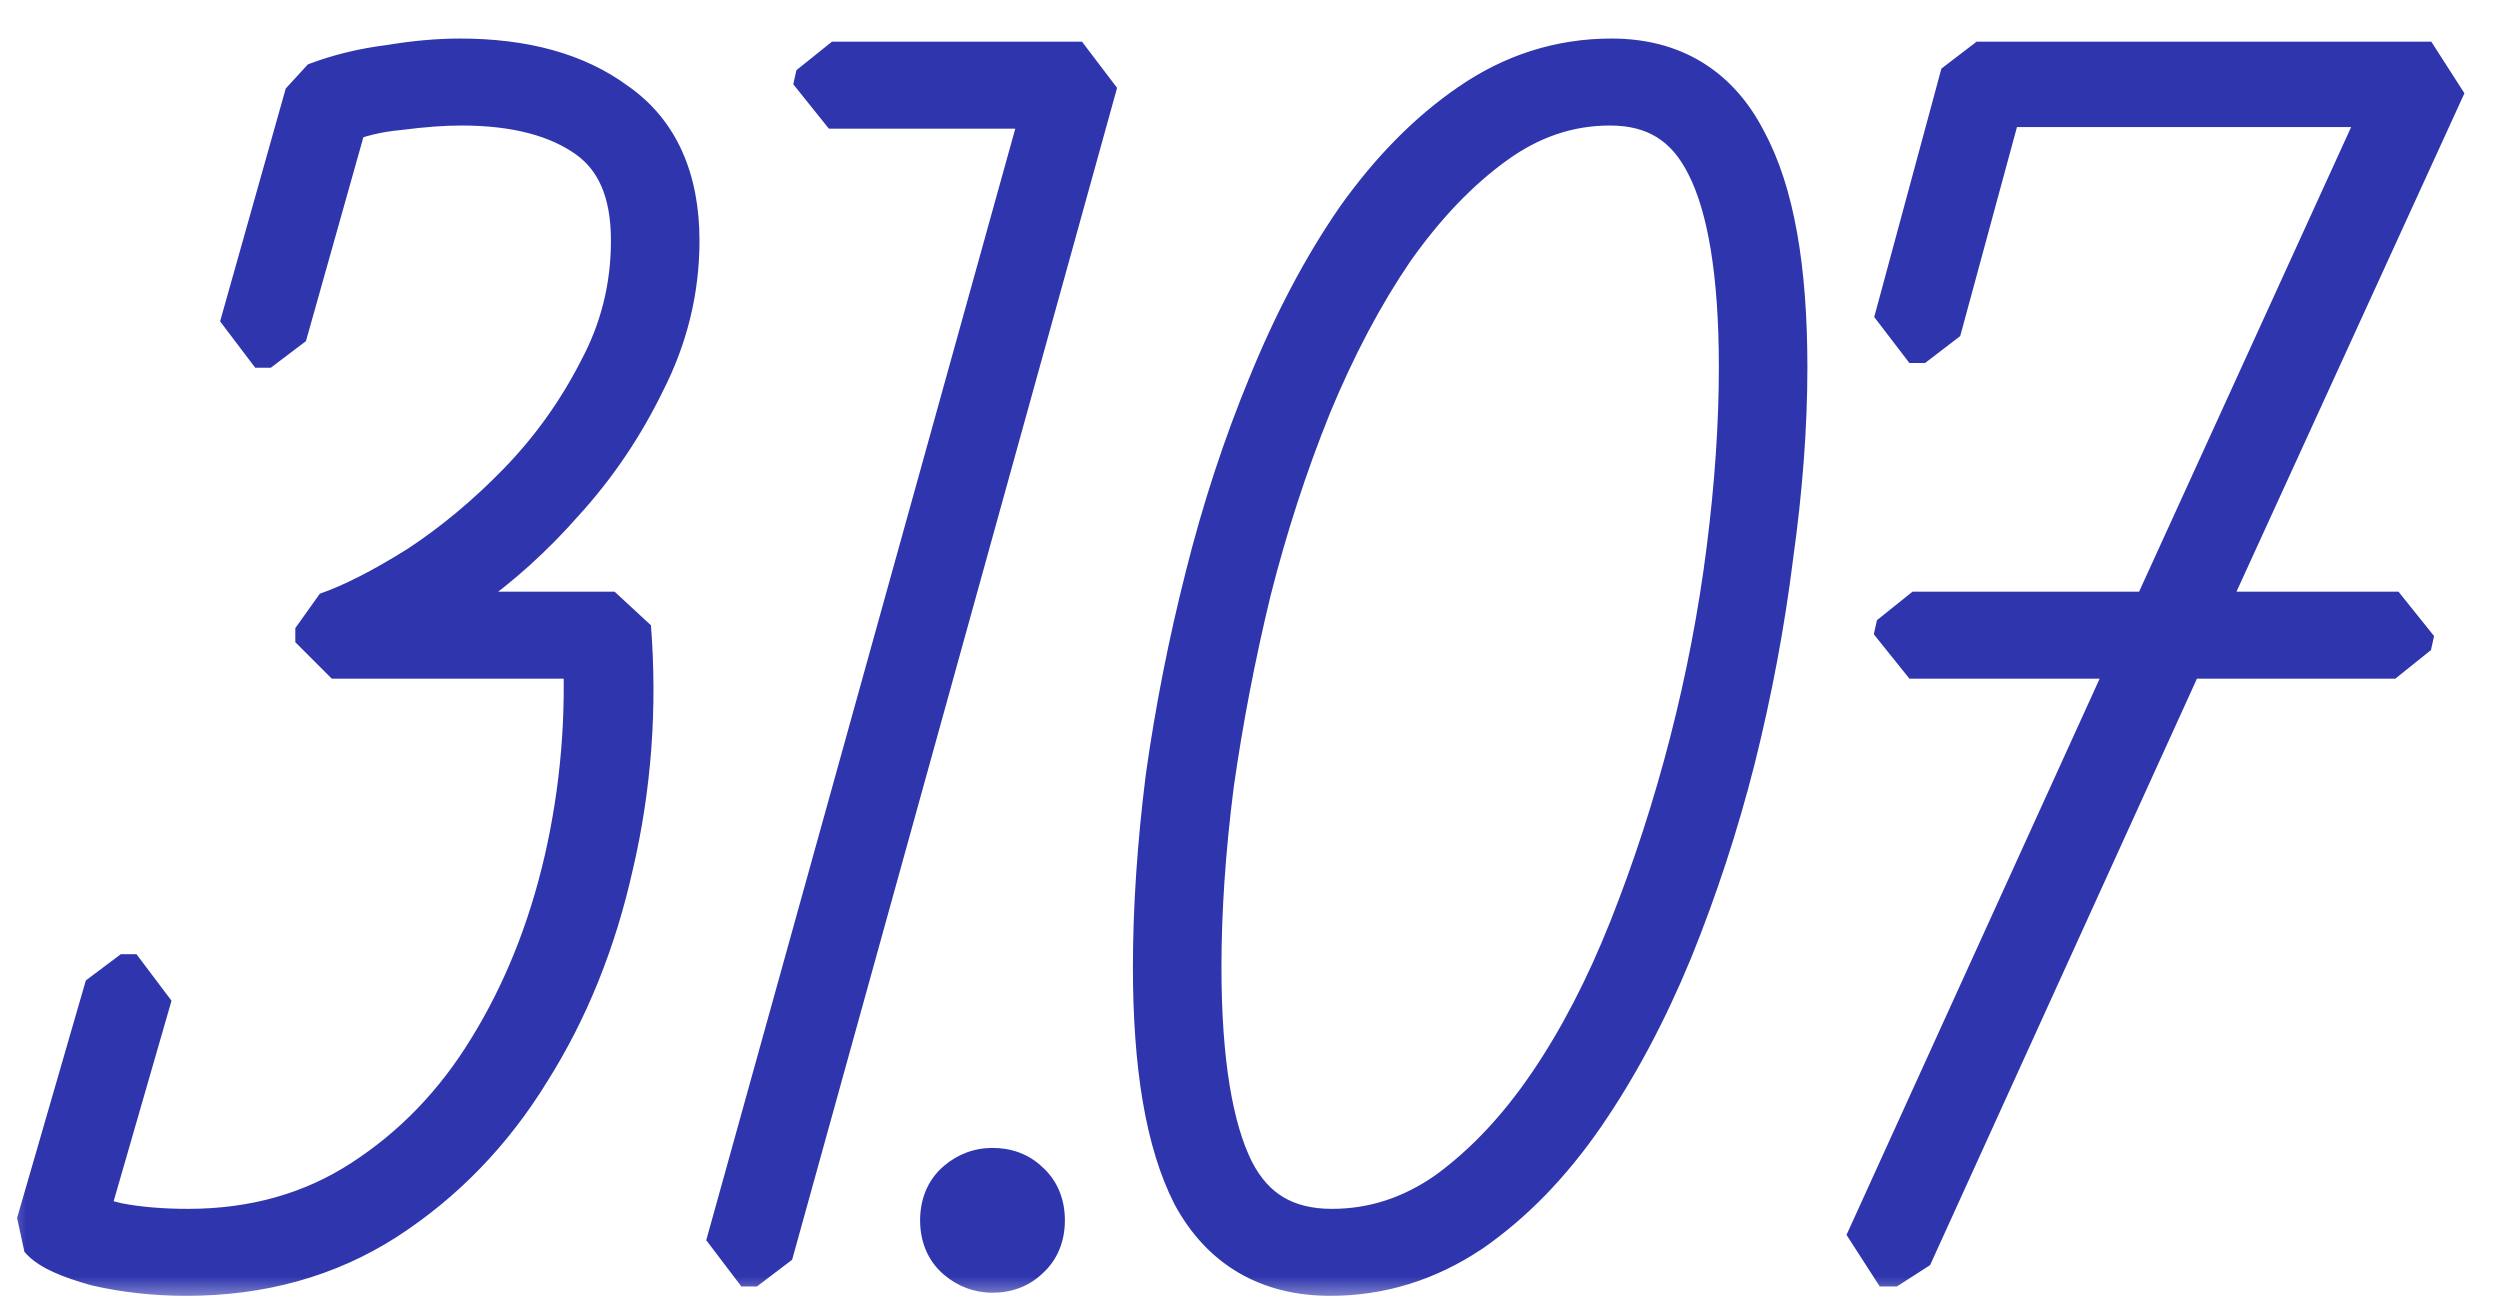 <?xml version="1.0" encoding="UTF-8"?> <svg xmlns="http://www.w3.org/2000/svg" width="48" height="25" viewBox="0 0 48 25" fill="none"><mask id="path-1-outside-1_190_3672" maskUnits="userSpaceOnUse" x="0" y="0" width="48" height="25" fill="black"><rect fill="white" width="48" height="25"></rect><path d="M12.43 4.62C12.43 3.6 12.11 2.86 11.47 2.4C10.83 1.94 9.96 1.71 8.86 1.71C8.5 1.71 8.09 1.74 7.63 1.8C7.19 1.84 6.78 1.94 6.4 2.1L5.2 6.36H4.9L6.16 1.89C6.58 1.73 7.03 1.62 7.51 1.56C7.99 1.48 8.43 1.44 8.83 1.44C10.01 1.44 10.95 1.7 11.65 2.22C12.37 2.72 12.73 3.52 12.73 4.62C12.73 5.52 12.52 6.38 12.1 7.2C11.7 8.02 11.2 8.76 10.6 9.42C10.02 10.08 9.4 10.64 8.74 11.1C8.08 11.56 7.5 11.88 7 12.06H11.8C11.92 13.58 11.81 15.07 11.47 16.53C11.15 17.97 10.63 19.26 9.91 20.4C9.21 21.54 8.32 22.46 7.24 23.16C6.18 23.84 4.96 24.18 3.58 24.18C3 24.18 2.45 24.12 1.93 24C1.43 23.86 1.12 23.72 1 23.58L2.32 19.02H2.62L1.33 23.49C1.49 23.59 1.78 23.69 2.2 23.79C2.62 23.87 3.09 23.91 3.61 23.91C4.93 23.91 6.1 23.58 7.12 22.92C8.14 22.26 8.98 21.39 9.64 20.31C10.32 19.21 10.82 17.97 11.14 16.59C11.46 15.19 11.58 13.77 11.5 12.33H6.37V12.06C6.89 11.88 7.5 11.57 8.2 11.13C8.9 10.67 9.56 10.12 10.18 9.48C10.82 8.82 11.35 8.08 11.77 7.26C12.21 6.44 12.43 5.56 12.43 4.62ZM20.414 1.77H15.914L15.974 1.5H20.774L14.534 24H14.234L20.414 1.77ZM19.056 24.12C18.876 24.12 18.716 24.06 18.576 23.94C18.436 23.82 18.366 23.65 18.366 23.43C18.366 23.21 18.436 23.04 18.576 22.92C18.716 22.8 18.876 22.74 19.056 22.74C19.256 22.74 19.416 22.8 19.536 22.92C19.676 23.04 19.746 23.21 19.746 23.43C19.746 23.65 19.676 23.82 19.536 23.94C19.416 24.06 19.256 24.12 19.056 24.12ZM19.446 23.43C19.446 23.15 19.316 23.01 19.056 23.01C18.796 23.01 18.666 23.15 18.666 23.43C18.666 23.71 18.796 23.85 19.056 23.85C19.316 23.85 19.446 23.71 19.446 23.43ZM30.942 1.44C32.002 1.44 32.772 1.91 33.252 2.85C33.752 3.77 34.002 5.17 34.002 7.05C34.002 8.17 33.912 9.37 33.732 10.65C33.572 11.93 33.332 13.21 33.012 14.49C32.692 15.75 32.292 16.97 31.812 18.15C31.332 19.31 30.782 20.34 30.162 21.24C29.542 22.14 28.842 22.86 28.062 23.4C27.282 23.92 26.442 24.18 25.542 24.18C24.462 24.18 23.672 23.72 23.172 22.8C22.692 21.86 22.452 20.45 22.452 18.57C22.452 17.45 22.532 16.25 22.692 14.97C22.872 13.69 23.122 12.42 23.442 11.16C23.762 9.88 24.162 8.66 24.642 7.5C25.122 6.32 25.672 5.28 26.292 4.38C26.932 3.48 27.632 2.77 28.392 2.25C29.172 1.71 30.022 1.44 30.942 1.44ZM25.572 23.91C26.432 23.91 27.232 23.65 27.972 23.13C28.712 22.59 29.382 21.88 29.982 21C30.582 20.12 31.112 19.1 31.572 17.94C32.032 16.78 32.422 15.58 32.742 14.34C33.062 13.1 33.302 11.85 33.462 10.59C33.622 9.33 33.702 8.15 33.702 7.05C33.702 5.23 33.482 3.89 33.042 3.03C32.602 2.15 31.892 1.71 30.912 1.71C30.052 1.71 29.252 1.98 28.512 2.52C27.792 3.04 27.122 3.74 26.502 4.62C25.902 5.5 25.362 6.52 24.882 7.68C24.422 8.82 24.032 10.02 23.712 11.28C23.412 12.52 23.172 13.77 22.992 15.03C22.832 16.29 22.752 17.47 22.752 18.57C22.752 20.39 22.972 21.74 23.412 22.62C23.852 23.48 24.572 23.91 25.572 23.91ZM41.401 12.33H36.661L36.721 12.06H41.521L46.231 1.74H38.191L36.961 6.27H36.661L37.951 1.5H46.681L41.851 12.06H46.051L45.991 12.33H41.731L36.421 24H36.091L41.401 12.33Z"></path></mask><path d="M12.43 4.62C12.43 3.6 12.11 2.86 11.47 2.4C10.83 1.94 9.96 1.71 8.86 1.71C8.5 1.71 8.09 1.74 7.63 1.8C7.19 1.84 6.78 1.94 6.4 2.1L5.2 6.36H4.9L6.16 1.89C6.58 1.73 7.03 1.62 7.51 1.56C7.99 1.48 8.43 1.44 8.83 1.44C10.01 1.44 10.95 1.7 11.65 2.22C12.37 2.72 12.73 3.52 12.73 4.62C12.73 5.52 12.52 6.38 12.1 7.2C11.7 8.02 11.2 8.76 10.6 9.42C10.02 10.08 9.4 10.64 8.74 11.1C8.08 11.56 7.5 11.88 7 12.06H11.8C11.92 13.58 11.81 15.07 11.47 16.53C11.15 17.97 10.63 19.26 9.91 20.4C9.21 21.54 8.32 22.46 7.24 23.16C6.18 23.84 4.96 24.18 3.58 24.18C3 24.18 2.45 24.12 1.93 24C1.43 23.86 1.12 23.72 1 23.58L2.32 19.02H2.62L1.33 23.49C1.49 23.59 1.78 23.69 2.2 23.79C2.62 23.87 3.09 23.91 3.61 23.91C4.93 23.91 6.1 23.58 7.12 22.92C8.14 22.26 8.98 21.39 9.64 20.31C10.32 19.21 10.82 17.97 11.14 16.59C11.46 15.19 11.58 13.77 11.5 12.33H6.37V12.06C6.89 11.88 7.5 11.57 8.2 11.13C8.9 10.67 9.56 10.12 10.18 9.48C10.82 8.82 11.35 8.08 11.77 7.26C12.21 6.44 12.43 5.56 12.43 4.62ZM20.414 1.77H15.914L15.974 1.5H20.774L14.534 24H14.234L20.414 1.77ZM19.056 24.12C18.876 24.12 18.716 24.06 18.576 23.94C18.436 23.82 18.366 23.65 18.366 23.43C18.366 23.21 18.436 23.04 18.576 22.92C18.716 22.8 18.876 22.74 19.056 22.74C19.256 22.74 19.416 22.8 19.536 22.92C19.676 23.04 19.746 23.21 19.746 23.43C19.746 23.65 19.676 23.82 19.536 23.94C19.416 24.06 19.256 24.12 19.056 24.12ZM19.446 23.43C19.446 23.15 19.316 23.01 19.056 23.01C18.796 23.01 18.666 23.15 18.666 23.43C18.666 23.71 18.796 23.85 19.056 23.85C19.316 23.85 19.446 23.71 19.446 23.43ZM30.942 1.44C32.002 1.44 32.772 1.91 33.252 2.85C33.752 3.77 34.002 5.17 34.002 7.05C34.002 8.17 33.912 9.37 33.732 10.65C33.572 11.93 33.332 13.21 33.012 14.49C32.692 15.75 32.292 16.97 31.812 18.15C31.332 19.31 30.782 20.34 30.162 21.24C29.542 22.14 28.842 22.86 28.062 23.4C27.282 23.92 26.442 24.18 25.542 24.18C24.462 24.18 23.672 23.72 23.172 22.8C22.692 21.86 22.452 20.45 22.452 18.57C22.452 17.45 22.532 16.25 22.692 14.97C22.872 13.69 23.122 12.42 23.442 11.16C23.762 9.88 24.162 8.66 24.642 7.5C25.122 6.32 25.672 5.28 26.292 4.38C26.932 3.48 27.632 2.77 28.392 2.25C29.172 1.71 30.022 1.44 30.942 1.44ZM25.572 23.91C26.432 23.91 27.232 23.65 27.972 23.13C28.712 22.59 29.382 21.88 29.982 21C30.582 20.12 31.112 19.1 31.572 17.94C32.032 16.78 32.422 15.58 32.742 14.34C33.062 13.1 33.302 11.85 33.462 10.59C33.622 9.33 33.702 8.15 33.702 7.05C33.702 5.23 33.482 3.89 33.042 3.03C32.602 2.15 31.892 1.71 30.912 1.71C30.052 1.71 29.252 1.98 28.512 2.52C27.792 3.04 27.122 3.74 26.502 4.62C25.902 5.5 25.362 6.52 24.882 7.68C24.422 8.82 24.032 10.02 23.712 11.28C23.412 12.52 23.172 13.77 22.992 15.03C22.832 16.29 22.752 17.47 22.752 18.57C22.752 20.39 22.972 21.74 23.412 22.62C23.852 23.48 24.572 23.91 25.572 23.91ZM41.401 12.33H36.661L36.721 12.06H41.521L46.231 1.74H38.191L36.961 6.27H36.661L37.951 1.5H46.681L41.851 12.06H46.051L45.991 12.33H41.731L36.421 24H36.091L41.401 12.33Z" fill="#2E35AD"></path><path d="M7.63 1.8L7.693 2.497L7.721 2.494L7.63 1.8ZM6.4 2.1L6.128 1.455L5.726 1.91L6.4 2.1ZM5.2 6.36V7.06L5.874 6.55L5.2 6.36ZM4.9 6.36L4.226 6.17L4.9 7.06V6.36ZM6.16 1.89L5.911 1.236L5.486 1.7L6.16 1.89ZM7.51 1.56L7.597 2.255L7.625 2.25L7.51 1.56ZM11.65 2.22L11.233 2.782L11.251 2.795L11.65 2.22ZM12.1 7.2L11.477 6.881L11.471 6.893L12.1 7.2ZM10.6 9.42L10.082 8.949L10.074 8.958L10.6 9.42ZM8.74 11.1L9.14 11.674L9.14 11.674L8.74 11.1ZM7 12.06L6.763 11.401L7 12.76V12.06ZM11.8 12.06L12.498 12.005L11.8 11.36V12.06ZM11.47 16.53L10.788 16.371L10.787 16.378L11.47 16.53ZM9.91 20.4L9.318 20.026L9.313 20.034L9.91 20.4ZM7.24 23.16L7.618 23.749L7.621 23.747L7.24 23.16ZM1.93 24L1.741 24.674L1.773 24.682L1.93 24ZM1 23.58L0.328 23.385L0.469 24.036L1 23.58ZM2.32 19.02V18.32L1.648 18.825L2.32 19.02ZM2.62 19.02L3.293 19.214L2.62 18.32V19.02ZM1.33 23.49L0.657 23.296L0.959 24.084L1.33 23.49ZM2.2 23.79L2.038 24.471L2.069 24.478L2.2 23.79ZM7.12 22.92L6.74 22.332L6.74 22.332L7.12 22.92ZM9.64 20.31L9.045 19.942L9.043 19.945L9.64 20.31ZM11.14 16.59L11.822 16.748L11.822 16.746L11.14 16.59ZM11.5 12.33L12.199 12.291L11.5 11.63V12.33ZM6.37 12.33H5.67L6.37 13.03V12.33ZM6.37 12.06L6.141 11.399L5.67 12.06H6.37ZM8.2 11.13L8.573 11.723L8.584 11.715L8.2 11.13ZM10.18 9.48L9.677 8.993L9.677 8.993L10.18 9.48ZM11.77 7.26L11.153 6.929L11.147 6.941L11.77 7.26ZM13.13 4.62C13.13 3.448 12.754 2.461 11.879 1.832L11.062 2.968C11.466 3.259 11.73 3.752 11.73 4.62H13.13ZM11.879 1.832C11.081 1.258 10.05 1.01 8.86 1.01V2.41C9.87 2.41 10.579 2.622 11.062 2.968L11.879 1.832ZM8.86 1.01C8.463 1.01 8.021 1.043 7.539 1.106L7.721 2.494C8.159 2.437 8.537 2.41 8.86 2.41V1.01ZM7.567 1.103C7.06 1.149 6.579 1.265 6.128 1.455L6.672 2.745C6.981 2.615 7.32 2.531 7.693 2.497L7.567 1.103ZM5.726 1.91L4.526 6.17L5.874 6.55L7.074 2.29L5.726 1.91ZM5.2 5.66H4.9V7.06H5.2V5.66ZM5.574 6.55L6.834 2.08L5.486 1.7L4.226 6.17L5.574 6.55ZM6.409 2.544C6.773 2.406 7.168 2.308 7.597 2.255L7.423 0.865C6.892 0.932 6.387 1.054 5.911 1.236L6.409 2.544ZM7.625 2.25C8.075 2.176 8.476 2.14 8.83 2.14V0.74C8.384 0.74 7.905 0.784 7.395 0.87L7.625 2.25ZM8.83 2.14C9.912 2.14 10.69 2.378 11.233 2.782L12.067 1.658C11.21 1.022 10.108 0.74 8.83 0.74V2.14ZM11.251 2.795C11.734 3.131 12.03 3.684 12.03 4.62H13.43C13.43 3.356 13.006 2.309 12.049 1.645L11.251 2.795ZM12.03 4.62C12.03 5.406 11.848 6.157 11.477 6.881L12.723 7.519C13.192 6.603 13.43 5.634 13.43 4.62H12.03ZM11.471 6.893C11.099 7.655 10.636 8.339 10.082 8.949L11.118 9.891C11.764 9.181 12.301 8.385 12.729 7.507L11.471 6.893ZM10.074 8.958C9.528 9.579 8.95 10.101 8.34 10.526L9.14 11.674C9.851 11.179 10.512 10.581 11.126 9.882L10.074 8.958ZM8.34 10.526C7.707 10.967 7.184 11.25 6.763 11.401L7.237 12.719C7.816 12.51 8.453 12.153 9.14 11.674L8.34 10.526ZM7 12.76H11.8V11.36H7V12.76ZM11.102 12.115C11.217 13.565 11.112 14.982 10.788 16.371L12.152 16.689C12.508 15.158 12.623 13.595 12.498 12.005L11.102 12.115ZM10.787 16.378C10.482 17.747 9.991 18.96 9.318 20.026L10.502 20.774C11.269 19.559 11.818 18.193 12.153 16.682L10.787 16.378ZM9.313 20.034C8.666 21.088 7.848 21.932 6.859 22.573L7.621 23.747C8.792 22.988 9.754 21.991 10.507 20.766L9.313 20.034ZM6.862 22.571C5.926 23.172 4.839 23.48 3.58 23.48V24.88C5.081 24.88 6.434 24.508 7.618 23.749L6.862 22.571ZM3.58 23.48C3.048 23.48 2.552 23.425 2.087 23.318L1.773 24.682C2.348 24.815 2.952 24.88 3.58 24.88V23.48ZM2.119 23.326C1.887 23.261 1.721 23.202 1.611 23.152C1.556 23.127 1.524 23.109 1.508 23.098C1.49 23.087 1.505 23.093 1.531 23.124L0.469 24.036C0.63 24.224 0.852 24.346 1.034 24.428C1.234 24.518 1.473 24.599 1.741 24.674L2.119 23.326ZM1.672 23.775L2.992 19.215L1.648 18.825L0.328 23.385L1.672 23.775ZM2.32 19.72H2.62V18.32H2.32V19.72ZM1.947 18.826L0.657 23.296L2.003 23.684L3.293 19.214L1.947 18.826ZM0.959 24.084C1.225 24.25 1.614 24.37 2.038 24.471L2.362 23.109C1.946 23.01 1.755 22.93 1.701 22.896L0.959 24.084ZM2.069 24.478C2.54 24.567 3.055 24.61 3.61 24.61V23.21C3.125 23.21 2.7 23.173 2.331 23.102L2.069 24.478ZM3.61 24.61C5.053 24.61 6.357 24.247 7.5 23.508L6.74 22.332C5.843 22.913 4.807 23.21 3.61 23.21V24.61ZM7.5 23.508C8.612 22.788 9.525 21.841 10.237 20.675L9.043 19.945C8.435 20.939 7.668 21.732 6.74 22.332L7.5 23.508ZM10.235 20.678C10.959 19.507 11.486 18.195 11.822 16.748L10.458 16.432C10.154 17.745 9.681 18.913 9.045 19.942L10.235 20.678ZM11.822 16.746C12.157 15.282 12.283 13.796 12.199 12.291L10.801 12.369C10.877 13.744 10.763 15.098 10.458 16.434L11.822 16.746ZM11.5 11.63H6.37V13.03H11.5V11.63ZM7.07 12.33V12.06H5.67V12.33H7.07ZM6.599 12.722C7.188 12.518 7.848 12.178 8.573 11.723L7.827 10.537C7.152 10.962 6.592 11.242 6.141 11.399L6.599 12.722ZM8.584 11.715C9.33 11.225 10.029 10.642 10.683 9.967L9.677 8.993C9.091 9.598 8.47 10.115 7.816 10.545L8.584 11.715ZM10.682 9.967C11.371 9.257 11.941 8.461 12.393 7.579L11.147 6.941C10.758 7.699 10.269 8.383 9.677 8.993L10.682 9.967ZM12.387 7.591C12.882 6.668 13.13 5.674 13.13 4.62H11.73C11.73 5.446 11.538 6.212 11.153 6.929L12.387 7.591ZM20.414 1.77L21.088 1.957L20.414 1.07V1.77ZM15.914 1.77L15.231 1.618L15.914 2.47V1.77ZM15.974 1.5V0.8L15.291 1.348L15.974 1.5ZM20.774 1.5L21.448 1.687L20.774 0.8V1.5ZM14.534 24V24.7L15.209 24.187L14.534 24ZM14.234 24L13.56 23.812L14.234 24.7V24ZM20.414 1.07H15.914V2.47H20.414V1.07ZM16.597 1.922L16.657 1.652L15.291 1.348L15.231 1.618L16.597 1.922ZM15.974 2.2H20.774V0.8H15.974V2.2ZM20.099 1.313L13.859 23.813L15.209 24.187L21.448 1.687L20.099 1.313ZM14.534 23.3H14.234V24.7H14.534V23.3ZM14.908 24.188L21.088 1.957L19.74 1.583L13.56 23.812L14.908 24.188ZM18.576 23.94L18.12 24.471L18.12 24.471L18.576 23.94ZM18.576 22.92L18.12 22.389L18.12 22.389L18.576 22.92ZM19.536 22.92L19.041 23.415L19.081 23.451L19.536 22.92ZM19.536 23.94L19.081 23.409L19.041 23.445L19.536 23.94ZM19.056 23.42C19.05 23.42 19.047 23.419 19.046 23.419C19.046 23.419 19.046 23.419 19.047 23.42C19.047 23.42 19.047 23.42 19.045 23.419C19.043 23.417 19.038 23.414 19.032 23.409L18.12 24.471C18.384 24.697 18.704 24.82 19.056 24.82V23.42ZM19.032 23.409C19.037 23.413 19.044 23.421 19.051 23.43C19.058 23.44 19.063 23.449 19.066 23.456C19.072 23.47 19.066 23.466 19.066 23.43H17.666C17.666 23.811 17.795 24.193 18.12 24.471L19.032 23.409ZM19.066 23.43C19.066 23.394 19.072 23.39 19.066 23.404C19.063 23.411 19.058 23.42 19.051 23.43C19.044 23.439 19.037 23.447 19.032 23.451L18.12 22.389C17.795 22.667 17.666 23.049 17.666 23.43H19.066ZM19.032 23.451C19.038 23.446 19.043 23.443 19.045 23.442C19.047 23.44 19.047 23.44 19.047 23.44C19.046 23.441 19.046 23.441 19.046 23.441C19.047 23.441 19.05 23.44 19.056 23.44V22.04C18.704 22.04 18.384 22.163 18.12 22.389L19.032 23.451ZM19.056 23.44C19.086 23.44 19.091 23.445 19.08 23.44C19.075 23.439 19.068 23.435 19.06 23.43C19.052 23.425 19.046 23.42 19.041 23.415L20.031 22.425C19.756 22.151 19.406 22.04 19.056 22.04V23.44ZM19.081 23.451C19.075 23.447 19.068 23.439 19.061 23.43C19.054 23.42 19.049 23.411 19.046 23.404C19.04 23.39 19.046 23.394 19.046 23.43H20.446C20.446 23.049 20.317 22.667 19.992 22.389L19.081 23.451ZM19.046 23.43C19.046 23.466 19.04 23.47 19.046 23.456C19.049 23.449 19.054 23.44 19.061 23.43C19.068 23.421 19.075 23.413 19.081 23.409L19.992 24.471C20.317 24.193 20.446 23.811 20.446 23.43H19.046ZM19.041 23.445C19.046 23.44 19.052 23.435 19.06 23.43C19.068 23.425 19.075 23.422 19.08 23.42C19.091 23.416 19.086 23.42 19.056 23.42V24.82C19.406 24.82 19.756 24.709 20.031 24.435L19.041 23.445ZM20.146 23.43C20.146 23.195 20.092 22.887 19.861 22.639C19.622 22.38 19.308 22.31 19.056 22.31V23.71C19.064 23.71 18.946 23.71 18.836 23.591C18.735 23.483 18.746 23.386 18.746 23.43H20.146ZM19.056 22.31C18.804 22.31 18.491 22.38 18.251 22.639C18.02 22.887 17.966 23.195 17.966 23.43H19.366C19.366 23.386 19.377 23.483 19.276 23.591C19.166 23.71 19.048 23.71 19.056 23.71V22.31ZM17.966 23.43C17.966 23.666 18.02 23.973 18.251 24.221C18.491 24.48 18.804 24.55 19.056 24.55V23.15C19.048 23.15 19.166 23.15 19.276 23.269C19.377 23.377 19.366 23.474 19.366 23.43H17.966ZM19.056 24.55C19.308 24.55 19.622 24.48 19.861 24.221C20.092 23.973 20.146 23.666 20.146 23.43H18.746C18.746 23.474 18.735 23.377 18.836 23.269C18.946 23.15 19.064 23.15 19.056 23.15V24.55ZM33.252 2.85L32.629 3.168L32.637 3.184L33.252 2.85ZM33.732 10.65L33.039 10.553L33.038 10.563L33.732 10.65ZM33.012 14.49L33.691 14.662L33.691 14.66L33.012 14.49ZM31.812 18.15L32.459 18.418L32.461 18.414L31.812 18.15ZM30.162 21.24L30.739 21.637L30.739 21.637L30.162 21.24ZM28.062 23.4L28.451 23.983L28.461 23.976L28.062 23.4ZM23.172 22.8L22.549 23.118L22.557 23.134L23.172 22.8ZM22.692 14.97L21.999 14.873L21.998 14.883L22.692 14.97ZM23.442 11.16L24.121 11.332L24.121 11.33L23.442 11.16ZM24.642 7.5L25.289 7.768L25.291 7.764L24.642 7.5ZM26.292 4.38L25.722 3.974L25.716 3.983L26.292 4.38ZM28.392 2.25L28.788 2.828L28.791 2.826L28.392 2.25ZM27.972 23.13L28.375 23.703L28.385 23.695L27.972 23.13ZM29.982 21L30.561 21.394L30.561 21.394L29.982 21ZM31.572 17.94L32.223 18.198L32.223 18.198L31.572 17.94ZM32.742 14.34L32.065 14.165L32.065 14.165L32.742 14.34ZM33.462 10.59L32.768 10.502L32.768 10.502L33.462 10.59ZM33.042 3.03L32.416 3.343L32.419 3.349L33.042 3.03ZM28.512 2.52L28.922 3.087L28.925 3.085L28.512 2.52ZM26.502 4.62L25.93 4.217L25.924 4.226L26.502 4.62ZM24.882 7.68L24.235 7.412L24.233 7.418L24.882 7.68ZM23.712 11.28L23.034 11.108L23.032 11.115L23.712 11.28ZM22.992 15.03L22.299 14.931L22.298 14.942L22.992 15.03ZM23.412 22.62L22.786 22.933L22.789 22.939L23.412 22.62ZM30.942 2.14C31.366 2.14 31.693 2.233 31.95 2.39C32.207 2.547 32.438 2.794 32.629 3.168L33.876 2.532C33.587 1.966 33.193 1.508 32.679 1.195C32.167 0.882 31.578 0.74 30.942 0.74V2.14ZM32.637 3.184C33.053 3.949 33.302 5.207 33.302 7.05H34.702C34.702 5.133 34.452 3.591 33.867 2.516L32.637 3.184ZM33.302 7.05C33.302 8.133 33.215 9.3 33.039 10.553L34.425 10.748C34.609 9.44 34.702 8.207 34.702 7.05H33.302ZM33.038 10.563C32.881 11.815 32.647 13.067 32.333 14.32L33.691 14.66C34.018 13.353 34.263 12.045 34.427 10.737L33.038 10.563ZM32.334 14.318C32.022 15.547 31.632 16.737 31.164 17.886L32.461 18.414C32.953 17.203 33.363 15.953 33.691 14.662L32.334 14.318ZM31.166 17.882C30.702 19.003 30.174 19.989 29.586 20.843L30.739 21.637C31.39 20.691 31.963 19.617 32.459 18.418L31.166 17.882ZM29.586 20.843C29.007 21.684 28.364 22.339 27.664 22.825L28.461 23.976C29.32 23.381 30.078 22.596 30.739 21.637L29.586 20.843ZM27.674 22.818C27.004 23.264 26.298 23.48 25.542 23.48V24.88C26.587 24.88 27.561 24.576 28.451 23.982L27.674 22.818ZM25.542 23.48C25.104 23.48 24.762 23.387 24.492 23.23C24.223 23.073 23.985 22.83 23.787 22.466L22.557 23.134C22.859 23.69 23.267 24.137 23.788 24.44C24.308 24.743 24.901 24.88 25.542 24.88V23.48ZM23.796 22.482C23.391 21.69 23.152 20.413 23.152 18.57H21.752C21.752 20.487 21.993 22.03 22.549 23.118L23.796 22.482ZM23.152 18.57C23.152 17.483 23.23 16.312 23.387 15.057L21.998 14.883C21.835 16.188 21.752 17.417 21.752 18.57H23.152ZM23.386 15.068C23.562 13.813 23.807 12.568 24.121 11.332L22.764 10.988C22.438 12.272 22.183 13.567 21.999 14.873L23.386 15.068ZM24.121 11.33C24.433 10.082 24.823 8.894 25.289 7.768L23.995 7.232C23.502 8.426 23.091 9.679 22.763 10.99L24.121 11.33ZM25.291 7.764C25.755 6.623 26.282 5.629 26.869 4.777L25.716 3.983C25.063 4.931 24.49 6.017 23.994 7.236L25.291 7.764ZM26.863 4.786C27.464 3.94 28.108 3.293 28.788 2.828L27.997 1.672C27.157 2.247 26.4 3.02 25.722 3.974L26.863 4.786ZM28.791 2.826C29.458 2.364 30.169 2.14 30.942 2.14V0.74C29.875 0.74 28.887 1.056 27.994 1.674L28.791 2.826ZM25.572 24.61C26.584 24.61 27.523 24.301 28.375 23.703L27.57 22.557C26.941 22.999 26.281 23.21 25.572 23.21V24.61ZM28.385 23.695C29.199 23.101 29.923 22.33 30.561 21.394L29.404 20.606C28.842 21.43 28.226 22.079 27.56 22.564L28.385 23.695ZM30.561 21.394C31.194 20.465 31.747 19.398 32.223 18.198L30.922 17.682C30.477 18.802 29.971 19.775 29.404 20.606L30.561 21.394ZM32.223 18.198C32.694 17.01 33.093 15.782 33.42 14.515L32.065 14.165C31.752 15.378 31.371 16.55 30.922 17.682L32.223 18.198ZM33.42 14.515C33.747 13.247 33.993 11.968 34.157 10.678L32.768 10.502C32.612 11.732 32.377 12.953 32.065 14.165L33.42 14.515ZM34.157 10.678C34.32 9.393 34.402 8.184 34.402 7.05H33.002C33.002 8.116 32.925 9.267 32.768 10.502L34.157 10.678ZM34.402 7.05C34.402 5.201 34.183 3.723 33.666 2.711L32.419 3.349C32.781 4.057 33.002 5.259 33.002 7.05H34.402ZM33.668 2.717C33.401 2.182 33.032 1.745 32.549 1.445C32.065 1.145 31.51 1.01 30.912 1.01V2.41C31.295 2.41 31.585 2.495 31.811 2.635C32.038 2.775 32.244 2.998 32.416 3.343L33.668 2.717ZM30.912 1.01C29.894 1.01 28.951 1.333 28.1 1.955L28.925 3.085C29.553 2.627 30.211 2.41 30.912 2.41V1.01ZM28.102 1.953C27.308 2.526 26.586 3.286 25.93 4.217L27.075 5.023C27.659 4.194 28.277 3.554 28.922 3.087L28.102 1.953ZM25.924 4.226C25.293 5.152 24.731 6.216 24.235 7.412L25.529 7.948C25.994 6.824 26.512 5.848 27.081 5.014L25.924 4.226ZM24.233 7.418C23.761 8.589 23.361 9.819 23.034 11.108L24.391 11.452C24.703 10.221 25.084 9.051 25.532 7.942L24.233 7.418ZM23.032 11.115C22.727 12.377 22.483 13.649 22.299 14.931L23.685 15.129C23.862 13.891 24.098 12.663 24.393 11.445L23.032 11.115ZM22.298 14.942C22.135 16.227 22.052 17.436 22.052 18.57H23.452C23.452 17.504 23.53 16.353 23.687 15.118L22.298 14.942ZM22.052 18.57C22.052 20.421 22.272 21.905 22.786 22.933L24.038 22.307C23.673 21.575 23.452 20.359 23.452 18.57H22.052ZM22.789 22.939C23.06 23.468 23.434 23.896 23.923 24.189C24.411 24.48 24.97 24.61 25.572 24.61V23.21C25.174 23.21 24.873 23.125 24.641 22.986C24.41 22.849 24.205 22.632 24.035 22.301L22.789 22.939ZM41.401 12.33L42.038 12.62L41.401 11.63V12.33ZM36.661 12.33L35.977 12.178L36.661 13.03V12.33ZM36.721 12.06V11.36L36.037 11.908L36.721 12.06ZM41.521 12.06V12.76L42.157 12.351L41.521 12.06ZM46.231 1.74L46.867 2.031L46.231 1.04V1.74ZM38.191 1.74V1.04L37.515 1.557L38.191 1.74ZM36.961 6.27V6.97L37.636 6.453L36.961 6.27ZM36.661 6.27L35.985 6.087L36.661 6.97V6.27ZM37.951 1.5V0.8L37.275 1.317L37.951 1.5ZM46.681 1.5L47.317 1.791L46.681 0.8V1.5ZM41.851 12.06L41.214 11.769L41.851 12.76V12.06ZM46.051 12.06L46.734 12.212L46.051 11.36V12.06ZM45.991 12.33V13.03L46.674 12.482L45.991 12.33ZM41.731 12.33V11.63L41.093 12.04L41.731 12.33ZM36.421 24V24.7L37.058 24.29L36.421 24ZM36.091 24L35.453 23.71L36.091 24.7V24ZM41.401 11.63H36.661V13.03H41.401V11.63ZM37.344 12.482L37.404 12.212L36.037 11.908L35.977 12.178L37.344 12.482ZM36.721 12.76H41.521V11.36H36.721V12.76ZM42.157 12.351L46.867 2.031L45.594 1.449L40.884 11.769L42.157 12.351ZM46.231 1.04H38.191V2.44H46.231V1.04ZM37.515 1.557L36.285 6.087L37.636 6.453L38.866 1.923L37.515 1.557ZM36.961 5.57H36.661V6.97H36.961V5.57ZM37.336 6.453L38.626 1.683L37.275 1.317L35.985 6.087L37.336 6.453ZM37.951 2.2H46.681V0.8H37.951V2.2ZM46.044 1.209L41.214 11.769L42.487 12.351L47.317 1.791L46.044 1.209ZM41.851 12.76H46.051V11.36H41.851V12.76ZM45.367 11.908L45.307 12.178L46.674 12.482L46.734 12.212L45.367 11.908ZM45.991 11.63H41.731V13.03H45.991V11.63ZM41.093 12.04L35.783 23.71L37.058 24.29L42.368 12.62L41.093 12.04ZM36.421 23.3H36.091V24.7H36.421V23.3ZM36.728 24.29L42.038 12.62L40.764 12.04L35.453 23.71L36.728 24.29Z" fill="#2E35AD" mask="url(#path-1-outside-1_190_3672)"></path></svg> 